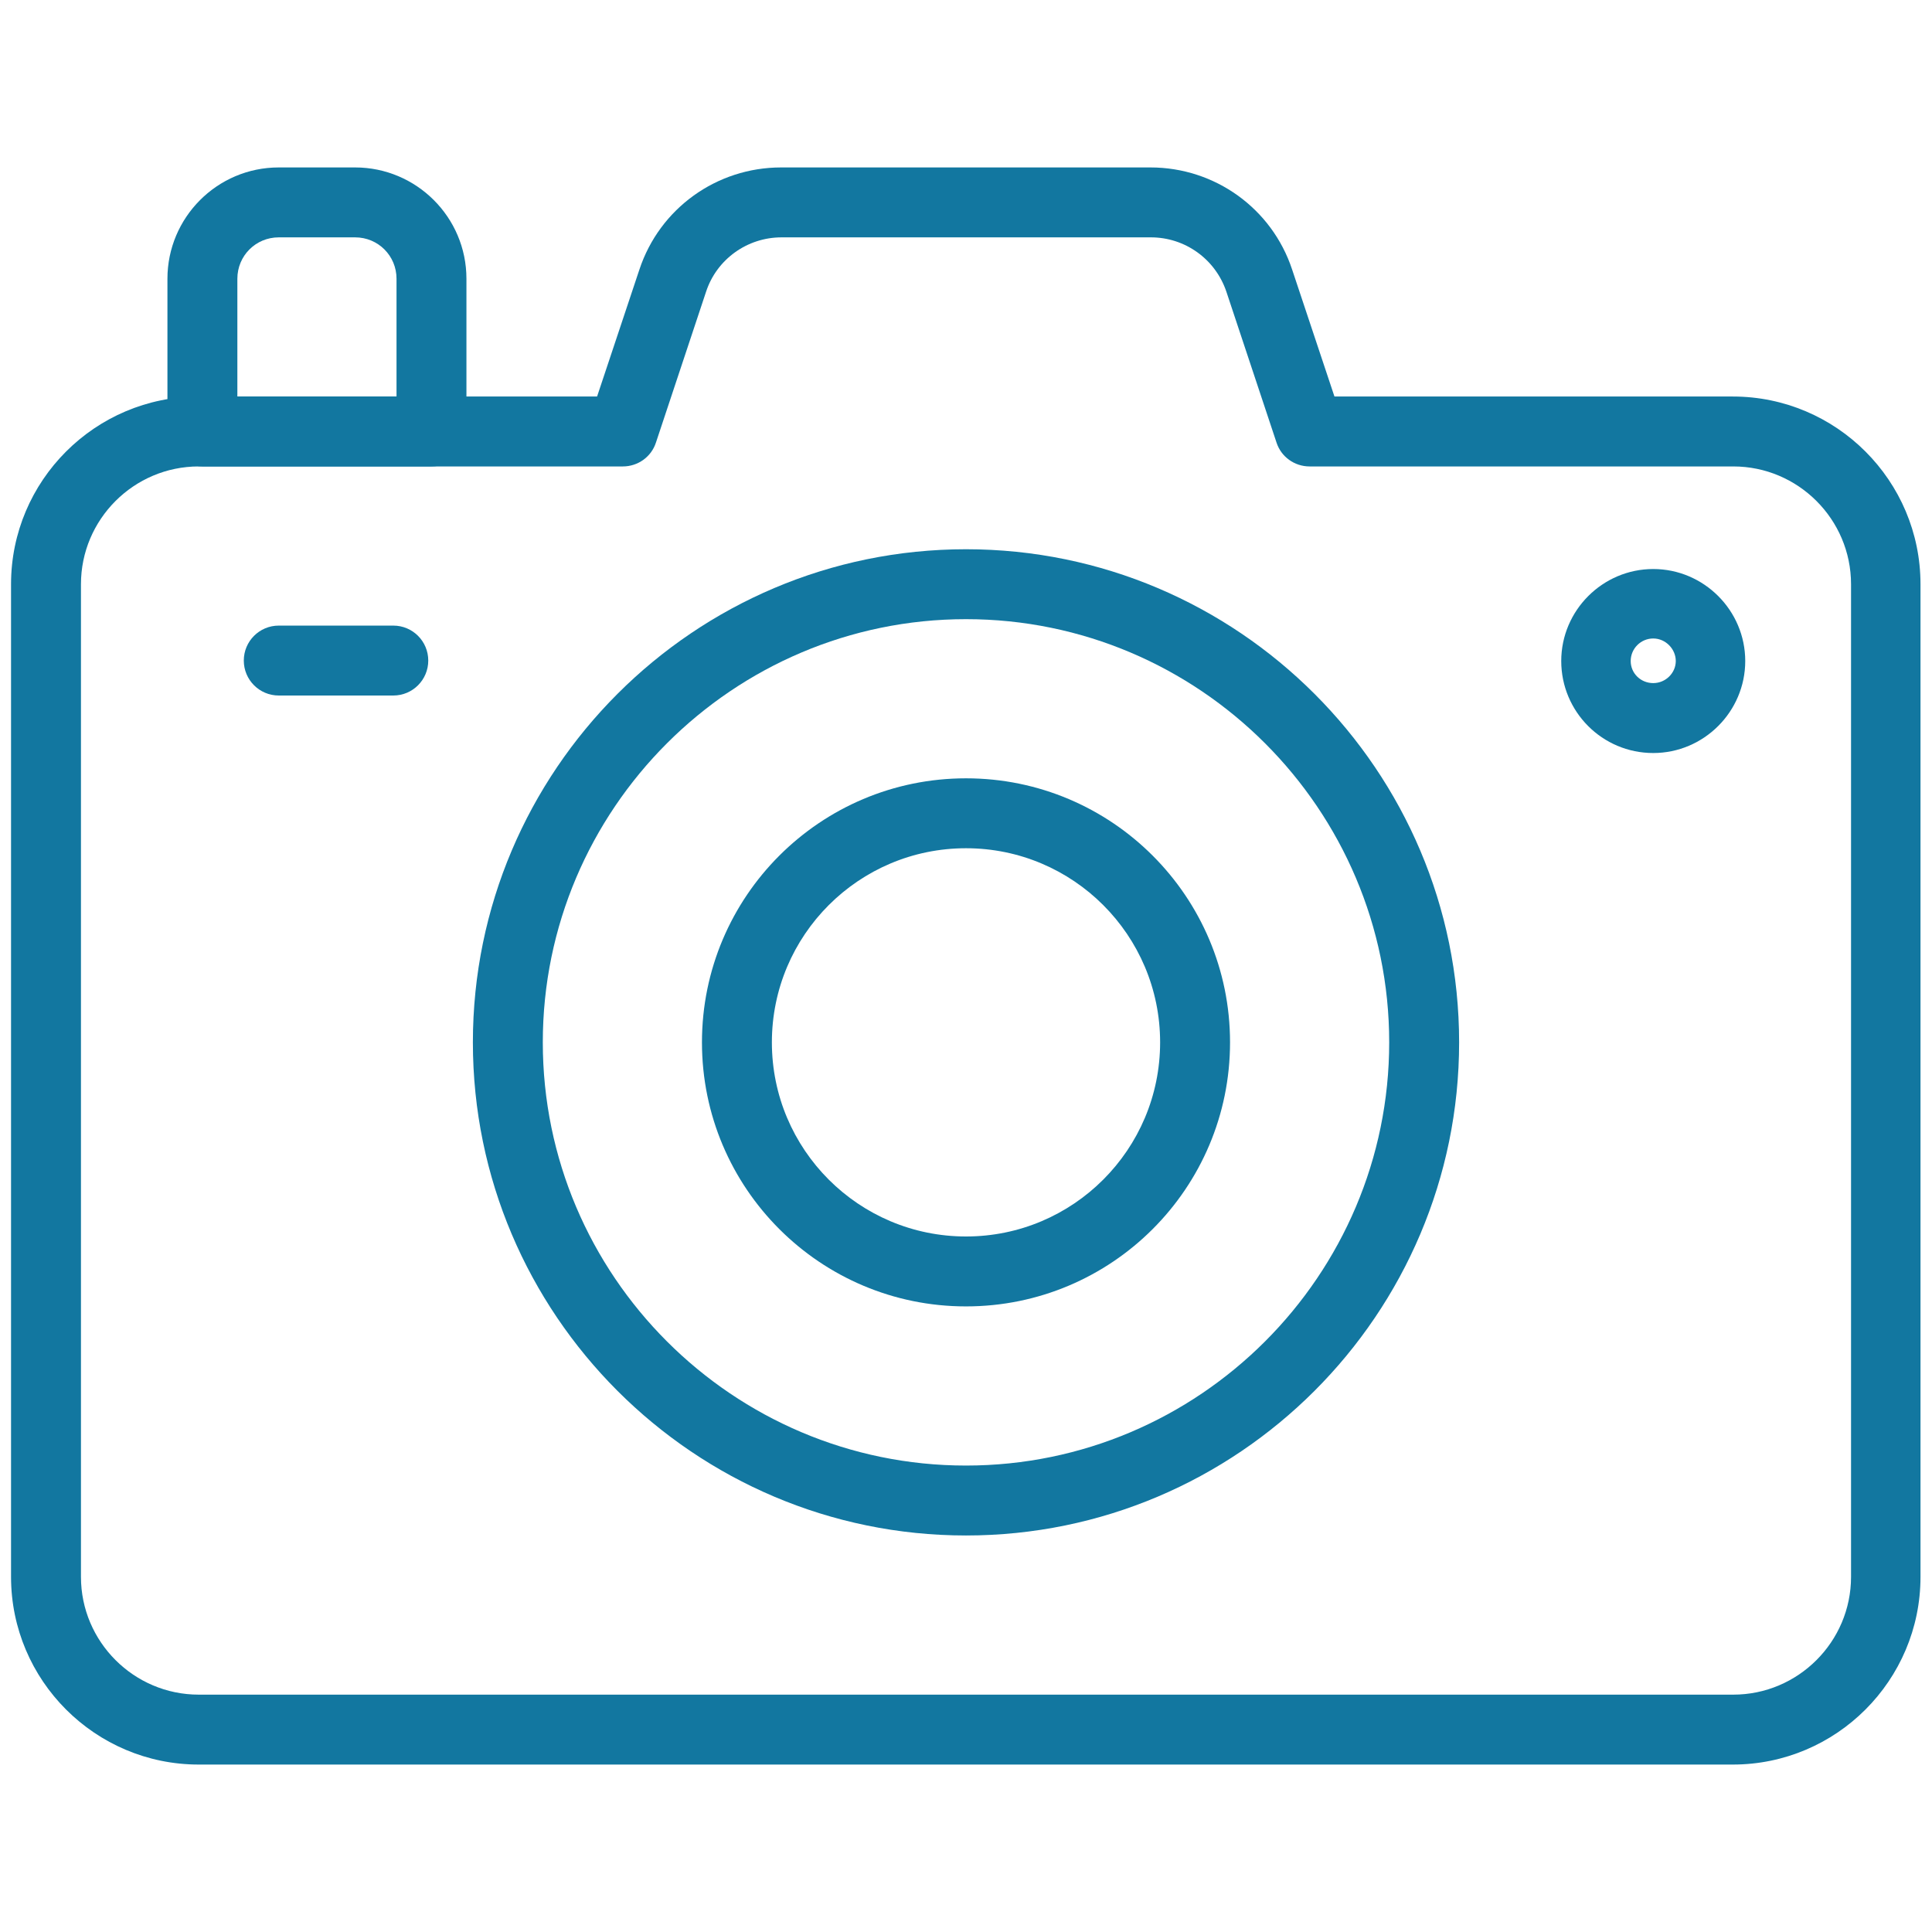 <?xml version="1.0" encoding="UTF-8"?>
<svg id="Layer_1" data-name="Layer 1" xmlns="http://www.w3.org/2000/svg" viewBox="0 0 42 42">
  <defs>
    <style>
      .cls-1 {
        fill: #1277a0;
      }
    </style>
  </defs>
  <g id="g1713">
    <g id="g1715">
      <g id="g1717">
        <g id="g1723">
          <g id="path1725">
            <path class="cls-1" d="M21,33.38c-5.91,0-10.72-4.81-10.72-10.72s4.81-10.72,10.72-10.72,10.72,4.81,10.72,10.72-4.81,10.72-10.72,10.72ZM21,13.46c-5.07,0-9.2,4.13-9.2,9.2s4.13,9.2,9.2,9.2,9.2-4.13,9.2-9.2-4.13-9.2-9.2-9.2Z"/>
          </g>
        </g>
        <g id="g1727">
          <g id="path1729">
            <path class="cls-1" d="M21,28.4c-3.17,0-5.74-2.57-5.74-5.74s2.57-5.74,5.74-5.74,5.74,2.57,5.74,5.74-2.57,5.74-5.74,5.74ZM21,18.44c-2.33,0-4.22,1.89-4.22,4.22s1.89,4.22,4.22,4.22,4.22-1.89,4.22-4.22-1.89-4.22-4.22-4.22Z"/>
          </g>
        </g>
        <g id="g1731">
          <g id="path1733">
            <path class="cls-1" d="M37.68,38.36H4.32c-2.25,0-4.08-1.83-4.08-4.08V12.7c0-2.25,1.83-4.08,4.08-4.08h8.66l.92-2.76c.44-1.33,1.68-2.22,3.08-2.22h8.03c1.4,0,2.64.89,3.08,2.22l.92,2.76h8.66c2.25,0,4.08,1.83,4.08,4.08v21.58c0,2.25-1.83,4.08-4.08,4.08ZM4.32,10.14c-1.41,0-2.56,1.15-2.56,2.56v21.58c0,1.41,1.15,2.56,2.56,2.56h33.36c1.41,0,2.56-1.15,2.56-2.56V12.7c0-1.41-1.15-2.56-2.56-2.56h-9.21c-.33,0-.62-.21-.72-.52l-1.09-3.28c-.24-.71-.9-1.18-1.64-1.18h-8.03c-.75,0-1.41.48-1.64,1.18l-1.09,3.28c-.1.31-.39.52-.72.52H4.32Z"/>
          </g>
        </g>
        <g id="g1735">
          <g id="path1737">
            <path class="cls-1" d="M9.38,10.14h-4.98c-.42,0-.76-.34-.76-.76v-3.32c0-1.33,1.08-2.42,2.42-2.42h1.66c1.33,0,2.42,1.08,2.42,2.42v3.32c0,.42-.34.76-.76.76ZM5.16,8.62h3.46v-2.56c0-.5-.4-.9-.9-.9h-1.66c-.5,0-.9.4-.9.9v2.56Z"/>
          </g>
        </g>
        <g id="g1739">
          <g id="path1741">
            <path class="cls-1" d="M35.94,16.37c-1.11,0-2-.9-2-2s.9-2,2-2,2,.9,2,2-.9,2-2,2ZM35.94,13.88c-.27,0-.49.22-.49.49s.22.48.49.48.49-.22.49-.48-.22-.49-.49-.49Z"/>
          </g>
        </g>
        <g id="g1743">
          <g id="path1745">
            <path class="cls-1" d="M8.55,15.12h-2.49c-.42,0-.76-.34-.76-.76s.34-.76.76-.76h2.49c.42,0,.76.34.76.76s-.34.76-.76.76Z"/>
          </g>
        </g>
      </g>
    </g>
  </g>
</svg>
